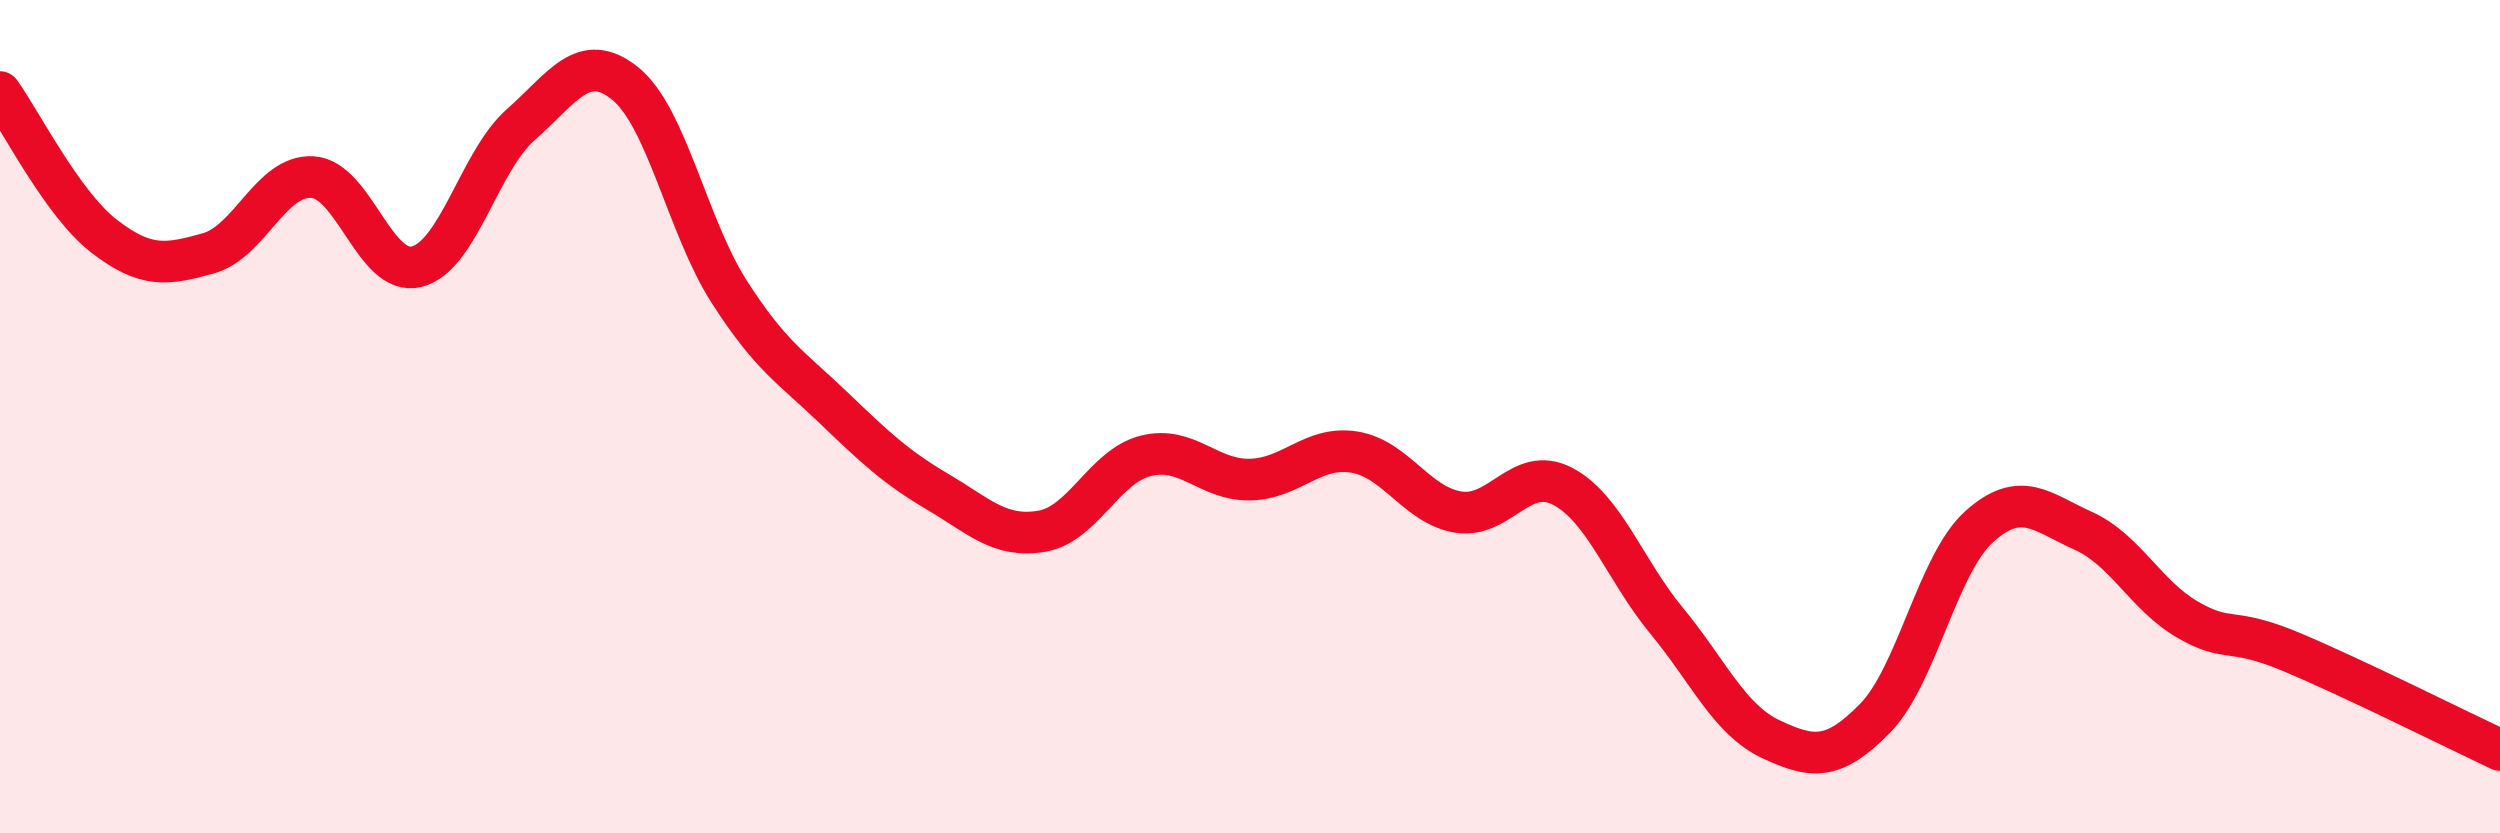
    <svg width="60" height="20" viewBox="0 0 60 20" xmlns="http://www.w3.org/2000/svg">
      <path
        d="M 0,2.21 C 0.5,2.9 1.5,4.9 2.5,5.67 C 3.5,6.44 4,6.36 5,6.08 C 6,5.8 6.5,4.19 7.5,4.25 C 8.5,4.31 9,6.65 10,6.4 C 11,6.15 11.5,3.87 12.5,2.99 C 13.5,2.11 14,1.2 15,2 C 16,2.8 16.5,5.44 17.5,7 C 18.5,8.56 19,8.82 20,9.78 C 21,10.74 21.5,11.21 22.5,11.8 C 23.5,12.39 24,12.92 25,12.75 C 26,12.58 26.5,11.19 27.5,10.94 C 28.5,10.69 29,11.53 30,11.51 C 31,11.49 31.5,10.69 32.5,10.85 C 33.5,11.01 34,12.13 35,12.29 C 36,12.45 36.5,11.15 37.5,11.67 C 38.5,12.19 39,13.69 40,14.9 C 41,16.11 41.5,17.27 42.5,17.74 C 43.5,18.21 44,18.26 45,17.24 C 46,16.22 46.5,13.54 47.5,12.64 C 48.5,11.74 49,12.29 50,12.74 C 51,13.19 51.5,14.29 52.5,14.87 C 53.5,15.45 53.5,15.02 55,15.65 C 56.5,16.28 59,17.53 60,18L60 20L0 20Z"
        fill="#EB0A25"
        opacity="0.1"
        stroke-linecap="round"
        stroke-linejoin="round"
      />
      <path
        d="M 0,2.21 C 0.5,2.9 1.5,4.9 2.5,5.67 C 3.5,6.44 4,6.36 5,6.08 C 6,5.8 6.5,4.19 7.5,4.25 C 8.5,4.31 9,6.65 10,6.4 C 11,6.15 11.5,3.87 12.5,2.99 C 13.5,2.11 14,1.2 15,2 C 16,2.8 16.5,5.44 17.5,7 C 18.5,8.56 19,8.82 20,9.78 C 21,10.74 21.5,11.21 22.5,11.8 C 23.5,12.39 24,12.92 25,12.75 C 26,12.58 26.5,11.19 27.5,10.94 C 28.5,10.69 29,11.53 30,11.51 C 31,11.49 31.5,10.69 32.5,10.85 C 33.5,11.01 34,12.13 35,12.29 C 36,12.45 36.5,11.15 37.5,11.67 C 38.5,12.19 39,13.69 40,14.9 C 41,16.11 41.5,17.27 42.5,17.74 C 43.5,18.21 44,18.26 45,17.24 C 46,16.22 46.5,13.54 47.5,12.64 C 48.5,11.74 49,12.29 50,12.74 C 51,13.19 51.5,14.29 52.5,14.87 C 53.5,15.45 53.5,15.02 55,15.65 C 56.5,16.28 59,17.53 60,18"
        stroke="#EB0A25"
        stroke-width="1"
        fill="none"
        stroke-linecap="round"
        stroke-linejoin="round"
      />
    </svg>
  